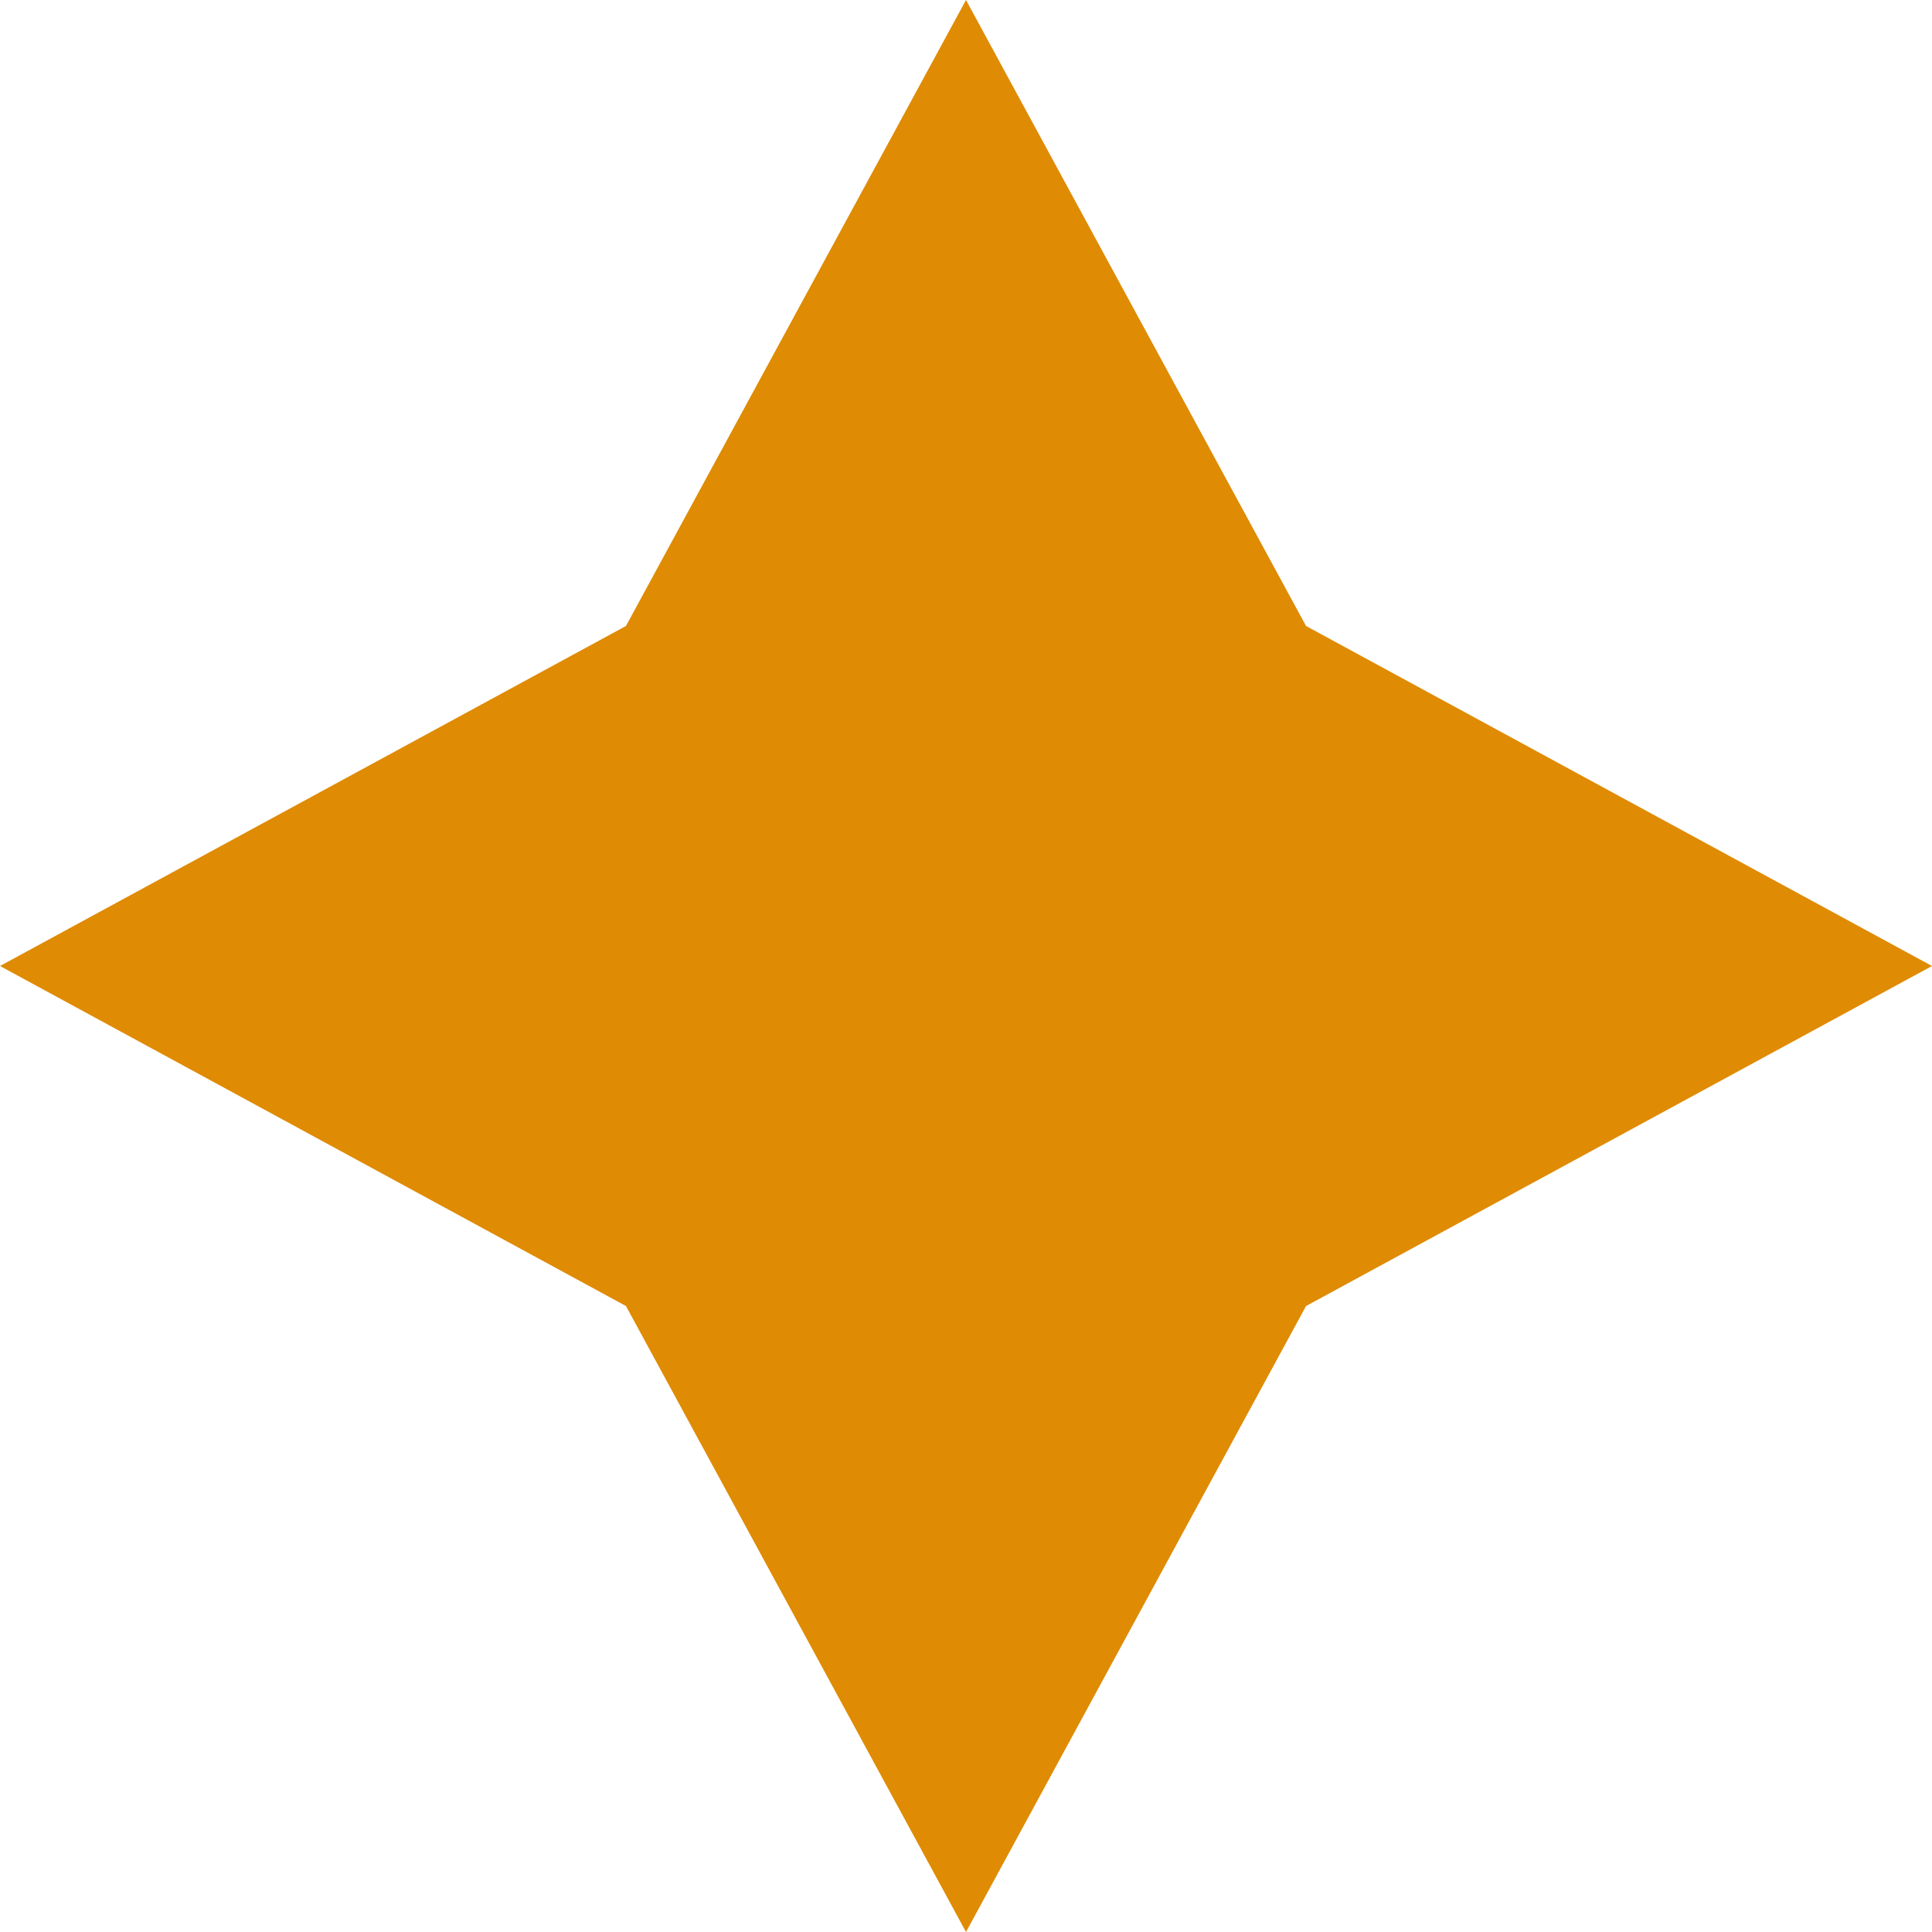<svg width="43" height="43" viewBox="0 0 43 43" fill="none" xmlns="http://www.w3.org/2000/svg">
<path d="M13.932 13.932L21.5 0L29.068 13.932L43 21.5L29.068 29.068L21.5 43L13.932 29.068L0 21.5L13.932 13.932Z" fill="#DF8B03"/>
</svg>
